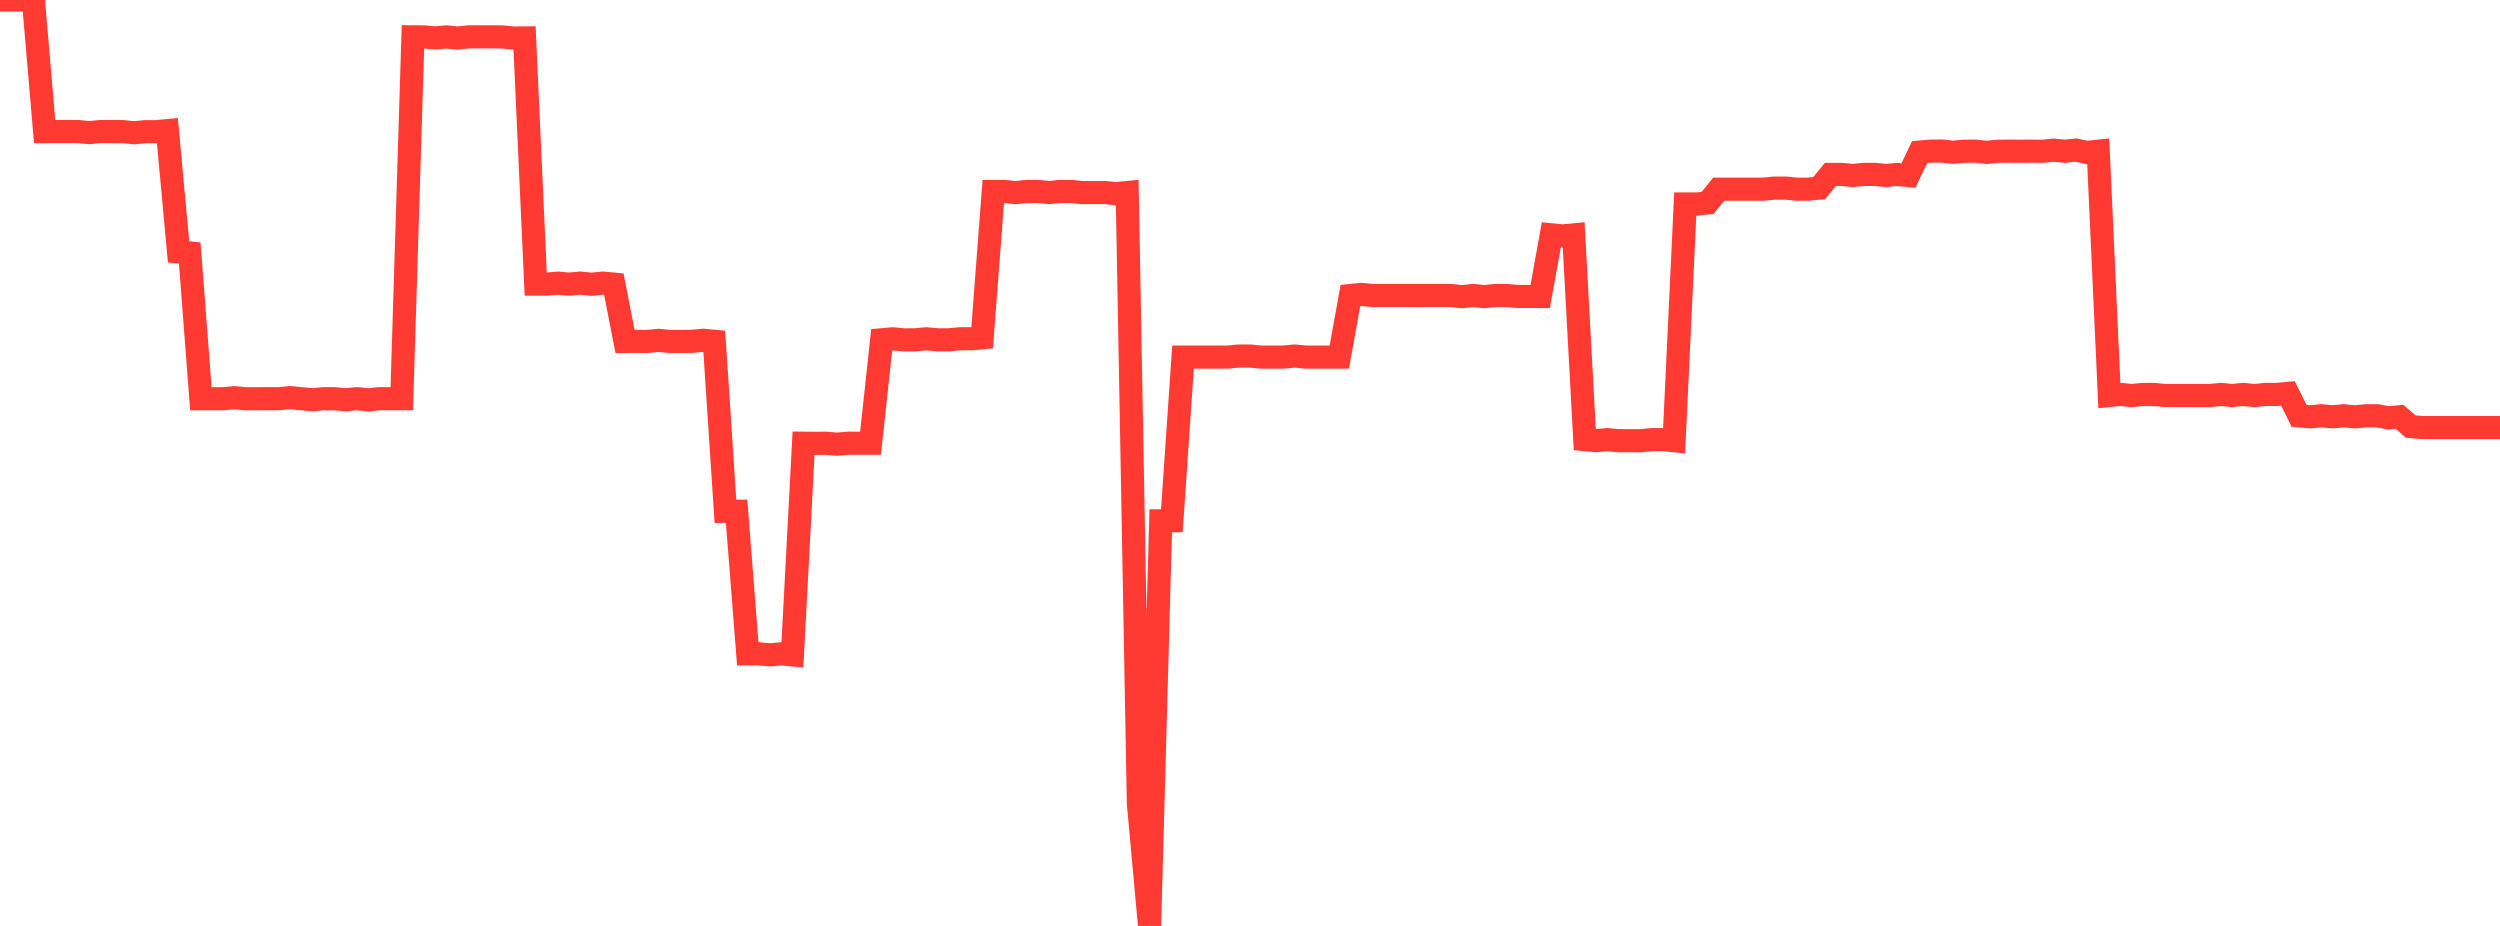 <?xml version="1.0" standalone="no"?>
<!DOCTYPE svg PUBLIC "-//W3C//DTD SVG 1.1//EN" "http://www.w3.org/Graphics/SVG/1.1/DTD/svg11.dtd">

<svg width="135" height="50" viewBox="0 0 135 50" preserveAspectRatio="none" 
  xmlns="http://www.w3.org/2000/svg"
  xmlns:xlink="http://www.w3.org/1999/xlink">


<polyline points="0.0, 0.0 0.603, 0.002 1.205, 0.002 1.808, 0.05 2.411, 7.106 3.013, 7.104 3.616, 7.103 4.219, 7.104 4.821, 7.161 5.424, 7.105 6.027, 7.106 6.629, 7.107 7.232, 7.169 7.835, 7.111 8.438, 7.111 9.04, 7.054 9.643, 13.604 10.246, 13.661 10.848, 21.534 11.451, 21.533 12.054, 21.533 12.656, 21.476 13.259, 21.533 13.862, 21.533 14.464, 21.531 15.067, 21.53 15.67, 21.472 16.272, 21.531 16.875, 21.587 17.478, 21.531 18.08, 21.532 18.683, 21.587 19.286, 21.53 19.888, 21.591 20.491, 21.531 21.094, 21.531 21.696, 21.531 22.299, 1.989 22.902, 1.993 23.504, 2.048 24.107, 1.993 24.71, 2.054 25.312, 1.99 25.915, 1.989 26.518, 1.99 27.121, 1.992 27.723, 2.054 28.326, 2.05 28.929, 15.342 29.531, 15.343 30.134, 15.291 30.737, 15.343 31.339, 15.288 31.942, 15.349 32.545, 15.289 33.147, 15.343 33.75, 18.436 34.353, 18.434 34.955, 18.438 35.558, 18.38 36.161, 18.436 36.763, 18.438 37.366, 18.433 37.969, 18.376 38.571, 18.431 39.174, 27.61 39.777, 27.607 40.379, 35.307 40.982, 35.307 41.585, 35.362 42.188, 35.307 42.79, 35.363 43.393, 23.933 43.996, 23.94 44.598, 23.935 45.201, 23.986 45.804, 23.933 46.406, 23.934 47.009, 23.934 47.612, 18.349 48.214, 18.296 48.817, 18.354 49.42, 18.35 50.022, 18.295 50.625, 18.35 51.228, 18.35 51.83, 18.295 52.433, 18.294 53.036, 18.237 53.638, 10.342 54.241, 10.343 54.844, 10.399 55.446, 10.34 56.049, 10.338 56.652, 10.397 57.254, 10.339 57.857, 10.341 58.46, 10.4 59.062, 10.399 59.665, 10.399 60.268, 10.457 60.871, 10.399 61.473, 43.364 62.076, 50.0 62.679, 28.125 63.281, 28.121 63.884, 19.283 64.487, 19.284 65.089, 19.285 65.692, 19.284 66.295, 19.283 66.897, 19.226 67.5, 19.225 68.103, 19.284 68.705, 19.283 69.308, 19.282 69.911, 19.225 70.513, 19.283 71.116, 19.283 71.719, 19.282 72.321, 19.283 72.924, 15.959 73.527, 15.899 74.129, 15.957 74.732, 15.957 75.335, 15.957 75.938, 15.957 76.54, 15.959 77.143, 15.958 77.746, 15.957 78.348, 15.957 78.951, 16.019 79.554, 15.957 80.156, 16.015 80.759, 15.957 81.362, 15.956 81.964, 16.009 82.567, 16.011 83.17, 16.011 83.772, 12.681 84.375, 12.739 84.978, 12.683 85.58, 23.739 86.183, 23.795 86.786, 23.74 87.388, 23.796 87.991, 23.797 88.594, 23.8 89.196, 23.741 89.799, 23.741 90.402, 23.798 91.004, 11.016 91.607, 11.016 92.21, 10.96 92.812, 10.214 93.415, 10.214 94.018, 10.214 94.621, 10.215 95.223, 10.215 95.826, 10.157 96.429, 10.156 97.031, 10.217 97.634, 10.215 98.237, 10.157 98.839, 9.42 99.442, 9.419 100.045, 9.476 100.647, 9.418 101.25, 9.418 101.853, 9.475 102.455, 9.421 103.058, 9.476 103.661, 8.214 104.263, 8.161 104.866, 8.157 105.469, 8.22 106.071, 8.166 106.674, 8.164 107.277, 8.226 107.879, 8.168 108.482, 8.164 109.085, 8.166 109.688, 8.164 110.29, 8.168 110.893, 8.108 111.496, 8.168 112.098, 8.105 112.701, 8.229 113.304, 8.165 113.906, 21.358 114.509, 21.3 115.112, 21.358 115.714, 21.302 116.317, 21.301 116.92, 21.358 117.522, 21.358 118.125, 21.358 118.728, 21.359 119.33, 21.359 119.933, 21.3 120.536, 21.359 121.138, 21.299 121.741, 21.359 122.344, 21.3 122.946, 21.3 123.549, 21.244 124.152, 22.454 124.754, 22.509 125.357, 22.452 125.96, 22.508 126.562, 22.453 127.165, 22.511 127.768, 22.452 128.371, 22.452 128.973, 22.563 129.576, 22.507 130.179, 23.033 130.781, 23.089 131.384, 23.089 131.987, 23.089 132.589, 23.089 133.192, 23.089 133.795, 23.089 134.397, 23.089 135.0, 23.089" fill="none" stroke="#ff3a33" stroke-width="1.25"/>

</svg>